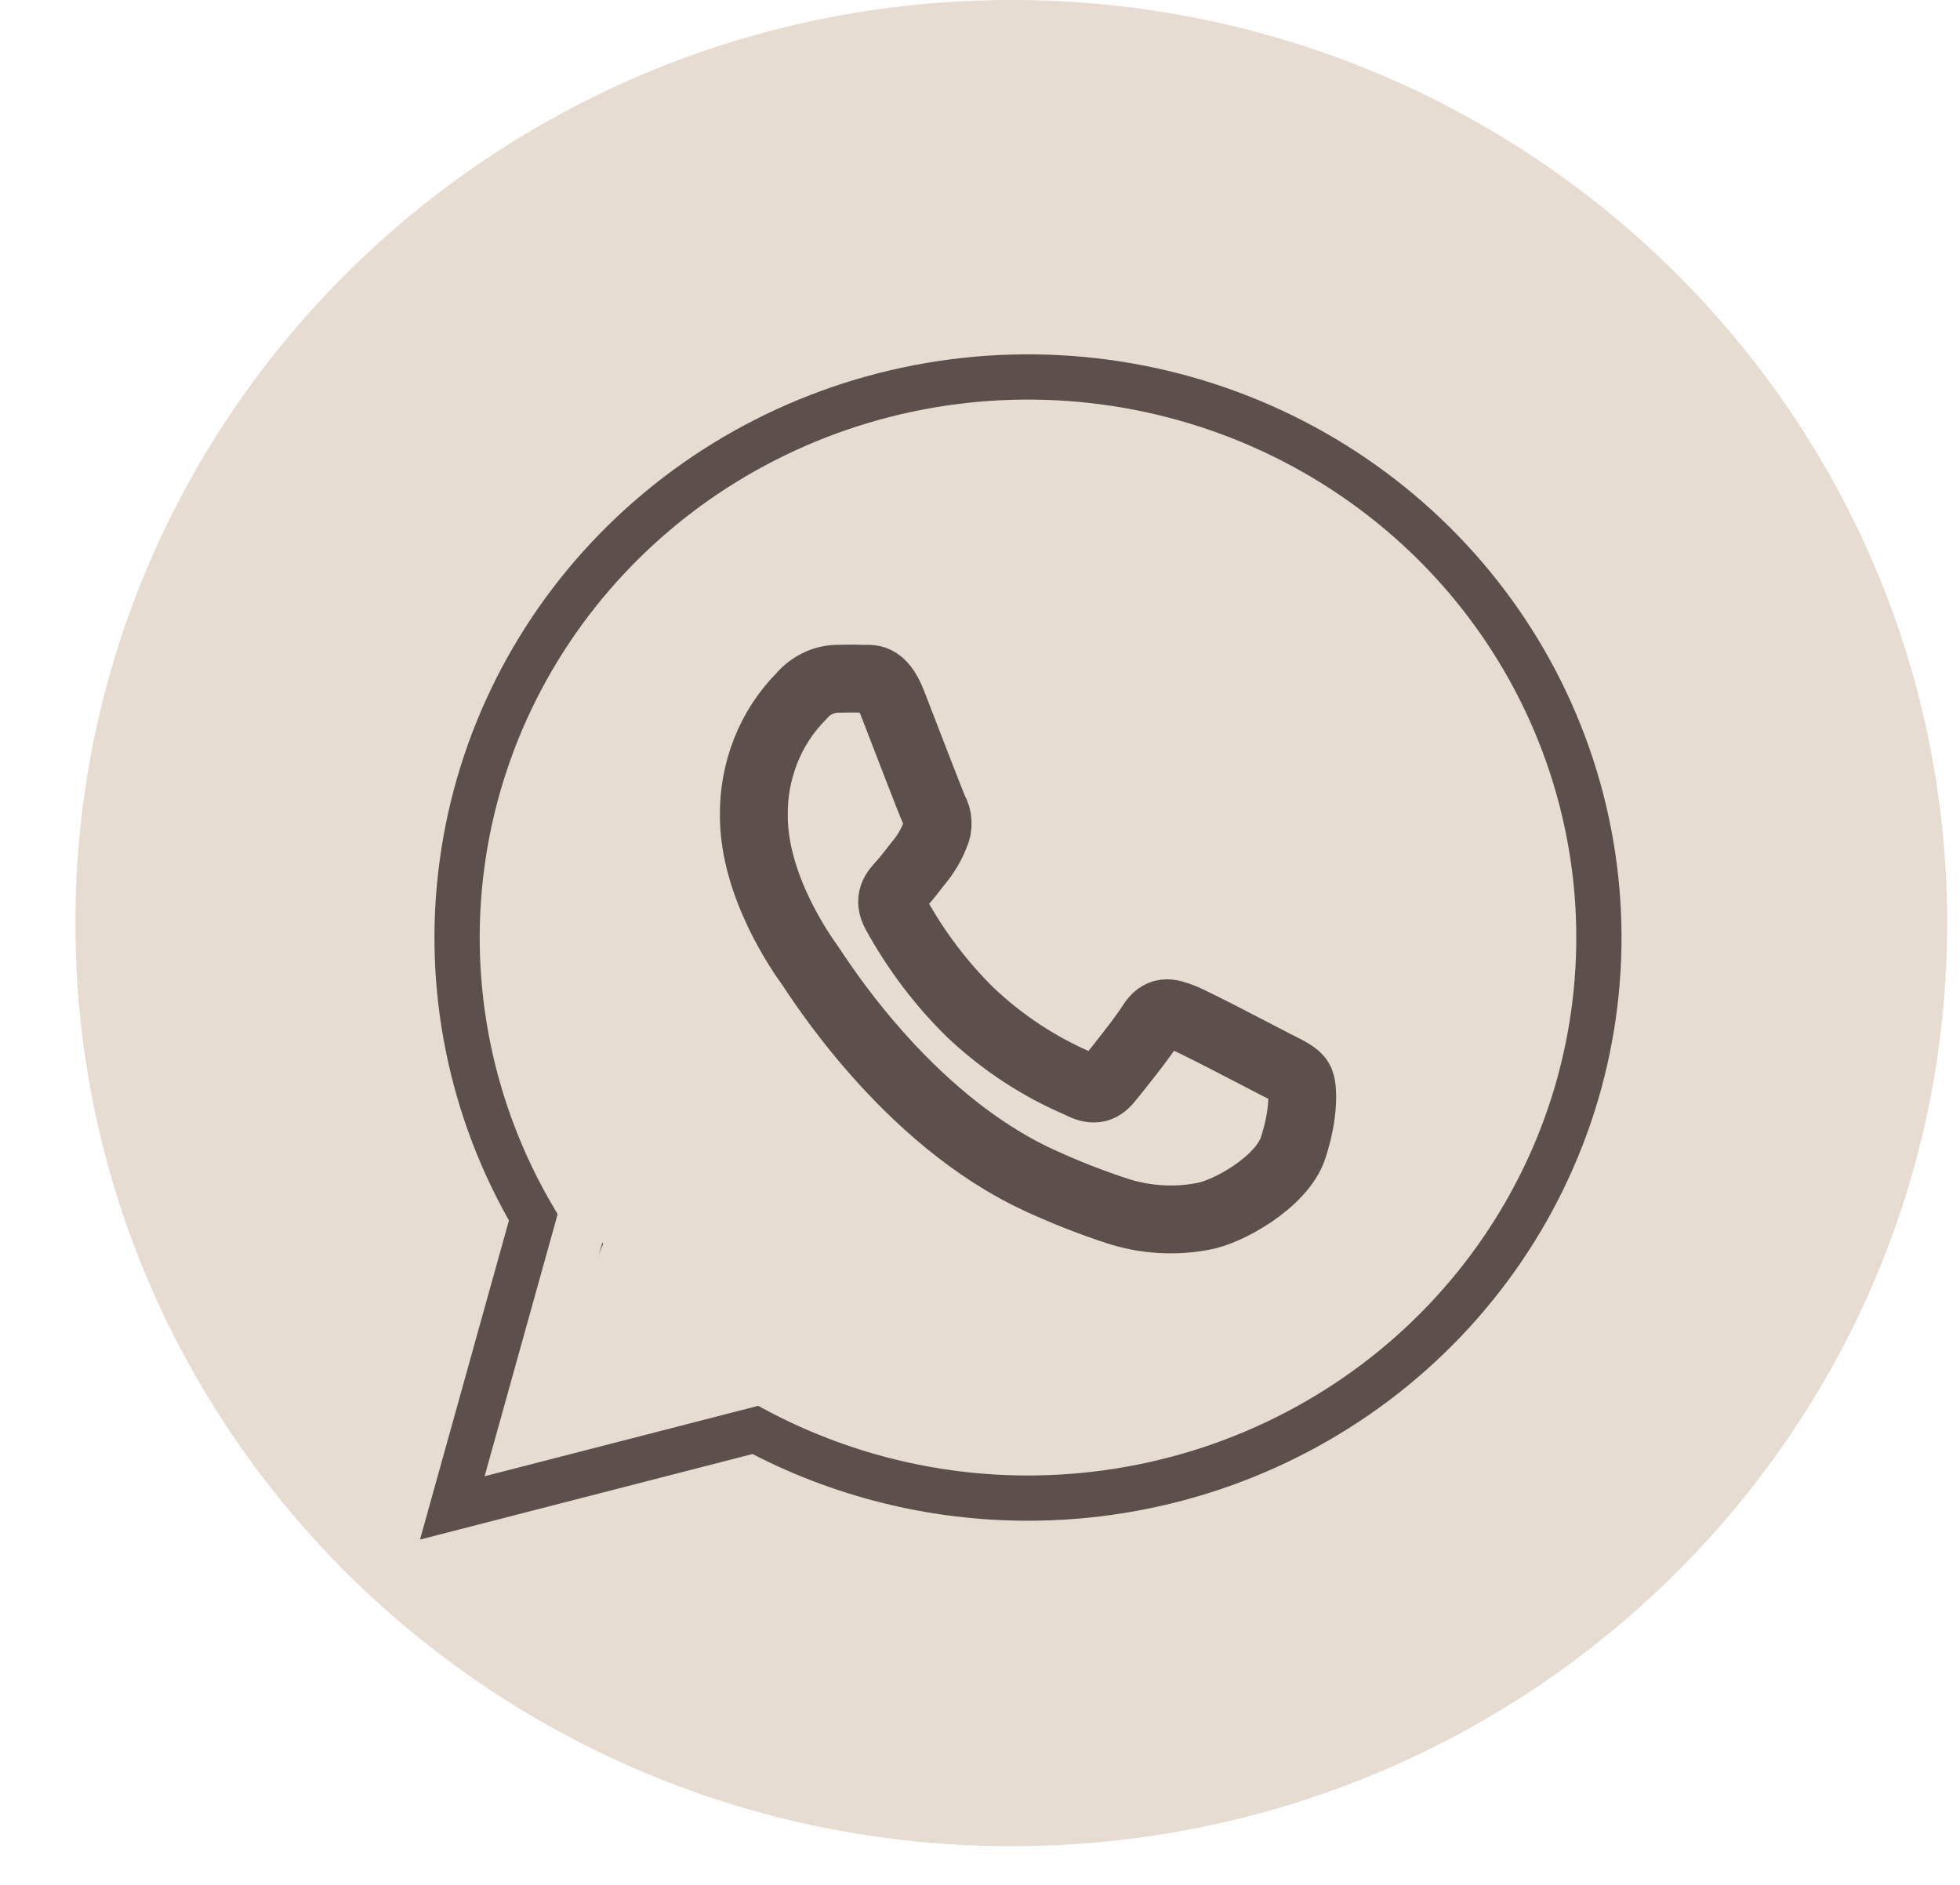 <?xml version="1.0" encoding="UTF-8"?> <svg xmlns="http://www.w3.org/2000/svg" width="26" height="25" viewBox="0 0 26 25" fill="none"><path d="M13.415 24.487C20.272 24.487 25.83 19.006 25.83 12.244C25.83 5.482 20.272 0 13.415 0C6.558 0 1 5.482 1 12.244C1 19.006 6.558 24.487 13.415 24.487Z" fill="#E7DCD1"></path><path d="M6 20L7.074 16.147C6.242 14.729 5.91 13.081 6.129 11.459C6.347 9.837 7.105 8.331 8.285 7.174C9.464 6.018 10.999 5.276 12.652 5.063C14.305 4.85 15.983 5.179 17.426 5.998C18.869 6.817 19.997 8.08 20.634 9.592C21.272 11.104 21.383 12.78 20.952 14.361C20.52 15.941 19.569 17.338 18.247 18.334C16.924 19.33 15.304 19.87 13.637 19.87C12.373 19.871 11.129 19.559 10.019 18.966L6 20ZM10.198 17.62L10.428 17.753C11.398 18.318 12.504 18.615 13.632 18.615C15.027 18.615 16.382 18.159 17.485 17.32C18.588 16.481 19.376 15.306 19.724 13.98C20.073 12.654 19.963 11.252 19.411 9.994C18.859 8.736 17.898 7.693 16.677 7.03C15.456 6.367 14.045 6.121 12.667 6.331C11.288 6.541 10.019 7.194 9.06 8.189C8.101 9.184 7.506 10.463 7.368 11.826C7.23 13.189 7.558 14.558 8.299 15.719L8.449 15.953L7.813 18.234L10.198 17.62Z" stroke="#5C4F4C" stroke-width="0.6"></path><path d="M11.5 6C5.9 8.4 6.5 13.5 8 16.5L7 19L9.5 18.5L11 18.5C17 21.3 20.5 15 20.5 12.5C19.7 6.1 14.166 5.5 11.5 6Z" fill="#E7DCD1"></path><path d="M16.897 14.106C17.076 14.198 17.196 14.249 17.24 14.328C17.291 14.408 17.303 14.774 17.153 15.226C17.004 15.677 16.289 16.081 15.945 16.136C15.569 16.205 15.183 16.179 14.818 16.061C14.471 15.947 14.13 15.813 13.797 15.66C11.998 14.837 10.828 12.917 10.735 12.79C10.642 12.662 10 11.759 10 10.824C9.995 10.527 10.049 10.233 10.157 9.96C10.264 9.687 10.425 9.441 10.627 9.237C10.686 9.167 10.758 9.11 10.838 9.07C10.918 9.029 11.004 9.007 11.093 9.003C11.213 9.003 11.328 8.996 11.437 9.003C11.546 9.009 11.691 8.948 11.84 9.329C11.988 9.71 12.347 10.647 12.391 10.742C12.419 10.791 12.436 10.848 12.438 10.906C12.441 10.964 12.43 11.022 12.405 11.075C12.36 11.189 12.3 11.296 12.227 11.392C12.137 11.502 12.048 11.627 11.958 11.725C11.869 11.822 11.776 11.925 11.88 12.115C12.149 12.604 12.484 13.048 12.876 13.432C13.301 13.833 13.788 14.152 14.316 14.377C14.495 14.472 14.598 14.456 14.703 14.328C14.808 14.201 15.15 13.774 15.27 13.583C15.39 13.392 15.507 13.426 15.673 13.488C15.838 13.551 16.718 14.014 16.897 14.106Z" fill="#E7DCD1" stroke="#5C4F4C" stroke-width="0.9"></path></svg> 